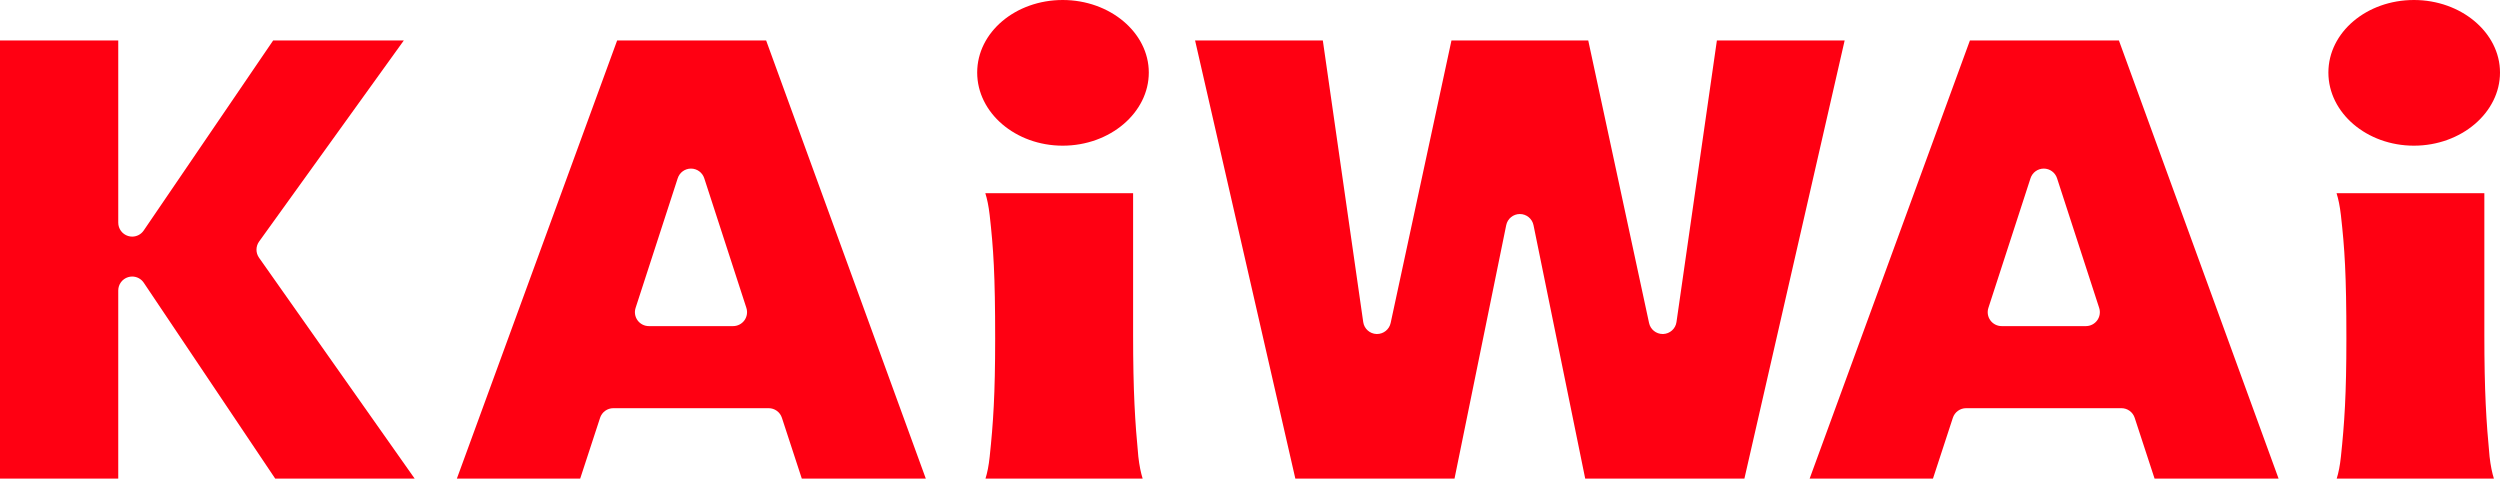<?xml version="1.0" encoding="UTF-8"?><svg id="_レイヤー_2" xmlns="http://www.w3.org/2000/svg" viewBox="0 0 1159.58 221.99"><defs><style>.cls-1{fill:#ff0012;}</style></defs><g id="_レイヤー_1-2"><path class="cls-1" d="M127.65,221.99l-60.97-90.86c-1.22-1.82-3.25-2.86-5.37-2.86-.63,0-1.26.09-1.88.28-2.72.83-4.58,3.34-4.58,6.18v87.26H0V18.77h54.85v84.51c0,2.84,1.85,5.34,4.56,6.18.63.19,1.27.29,1.9.29,2.1,0,4.11-1.02,5.34-2.83L126.7,18.77h60.6l-67.12,93.26c-1.61,2.24-1.62,5.25-.04,7.5l72.2,102.47h-64.69Z"/><path class="cls-1" d="M371.9,221.99l-9.23-28.21c-.87-2.66-3.35-4.45-6.14-4.45h-72.05c-2.79,0-5.27,1.8-6.14,4.45l-9.23,28.21h-57.2L286.25,18.77h69.11l74.06,203.22h-57.52ZM320.5,78.2c-2.8,0-5.28,1.8-6.15,4.47l-19.54,60.14c-.64,1.97-.3,4.12.92,5.79s3.16,2.66,5.23,2.66h39.08c2.07,0,4.01-.99,5.23-2.66s1.56-3.83.92-5.79l-19.54-60.14c-.87-2.66-3.35-4.47-6.15-4.47Z"/><path class="cls-1" d="M457.1,221.99c.83-2.64,1.51-5.94,1.95-10.17,1.65-15.54,2.54-28.87,2.54-54.74,0-29.78-.79-41.75-2.55-57.34-.48-4.2-1.18-7.49-2.01-10.12h68.54v65.72c0,26.17.89,40.51,2.42,56.43.48,4.25,1.18,7.57,2.01,10.22h-72.9ZM492.93,67.57c-21.88,0-39.68-15.22-39.68-33.92S471.05,0,492.93,0s39.92,15.1,39.92,33.65-17.91,33.92-39.92,33.92Z"/><path class="cls-1" d="M735.27,221.99l-23.98-117.55c-.61-3.01-3.26-5.17-6.33-5.17s-5.72,2.16-6.33,5.17l-23.98,117.55h-73.83l-46.5-203.22h59.25l18.74,130.61c.44,3.1,3.04,5.43,6.17,5.54.08,0,.15,0,.23,0,3.03,0,5.67-2.12,6.32-5.1l28.21-131.06h63.44l28.21,131.06c.64,2.99,3.28,5.1,6.32,5.1.08,0,.15,0,.23,0,3.13-.11,5.73-2.44,6.17-5.54l18.74-130.61h59.26l-46.5,203.22h-73.83Z"/><path class="cls-1" d="M999.36,221.99l-9.23-28.21c-.87-2.66-3.35-4.45-6.14-4.45h-72.05c-2.79,0-5.27,1.8-6.14,4.45l-9.23,28.21h-57.2l74.34-203.22h69.11l74.06,203.22h-57.52ZM947.97,78.2c-2.8,0-5.28,1.8-6.15,4.47l-19.54,60.14c-.64,1.97-.3,4.12.92,5.79s3.16,2.66,5.23,2.66h39.08c2.07,0,4.01-.99,5.23-2.66,1.22-1.67,1.56-3.83.92-5.79l-19.54-60.14c-.87-2.66-3.35-4.47-6.15-4.47Z"/><path class="cls-1" d="M1083.84,221.99c.83-2.64,1.51-5.95,1.95-10.17,1.65-15.52,2.54-28.84,2.54-54.74,0-29.8-.79-41.77-2.55-57.34-.48-4.2-1.18-7.49-2.01-10.12h68.55v65.72c0,26.16.89,40.5,2.42,56.43.48,4.25,1.18,7.58,2.01,10.23h-72.9ZM1119.66,67.57c-21.88,0-39.68-15.22-39.68-33.92S1097.78,0,1119.66,0s39.92,15.1,39.92,33.65-17.91,33.92-39.92,33.92Z"/></g></svg>